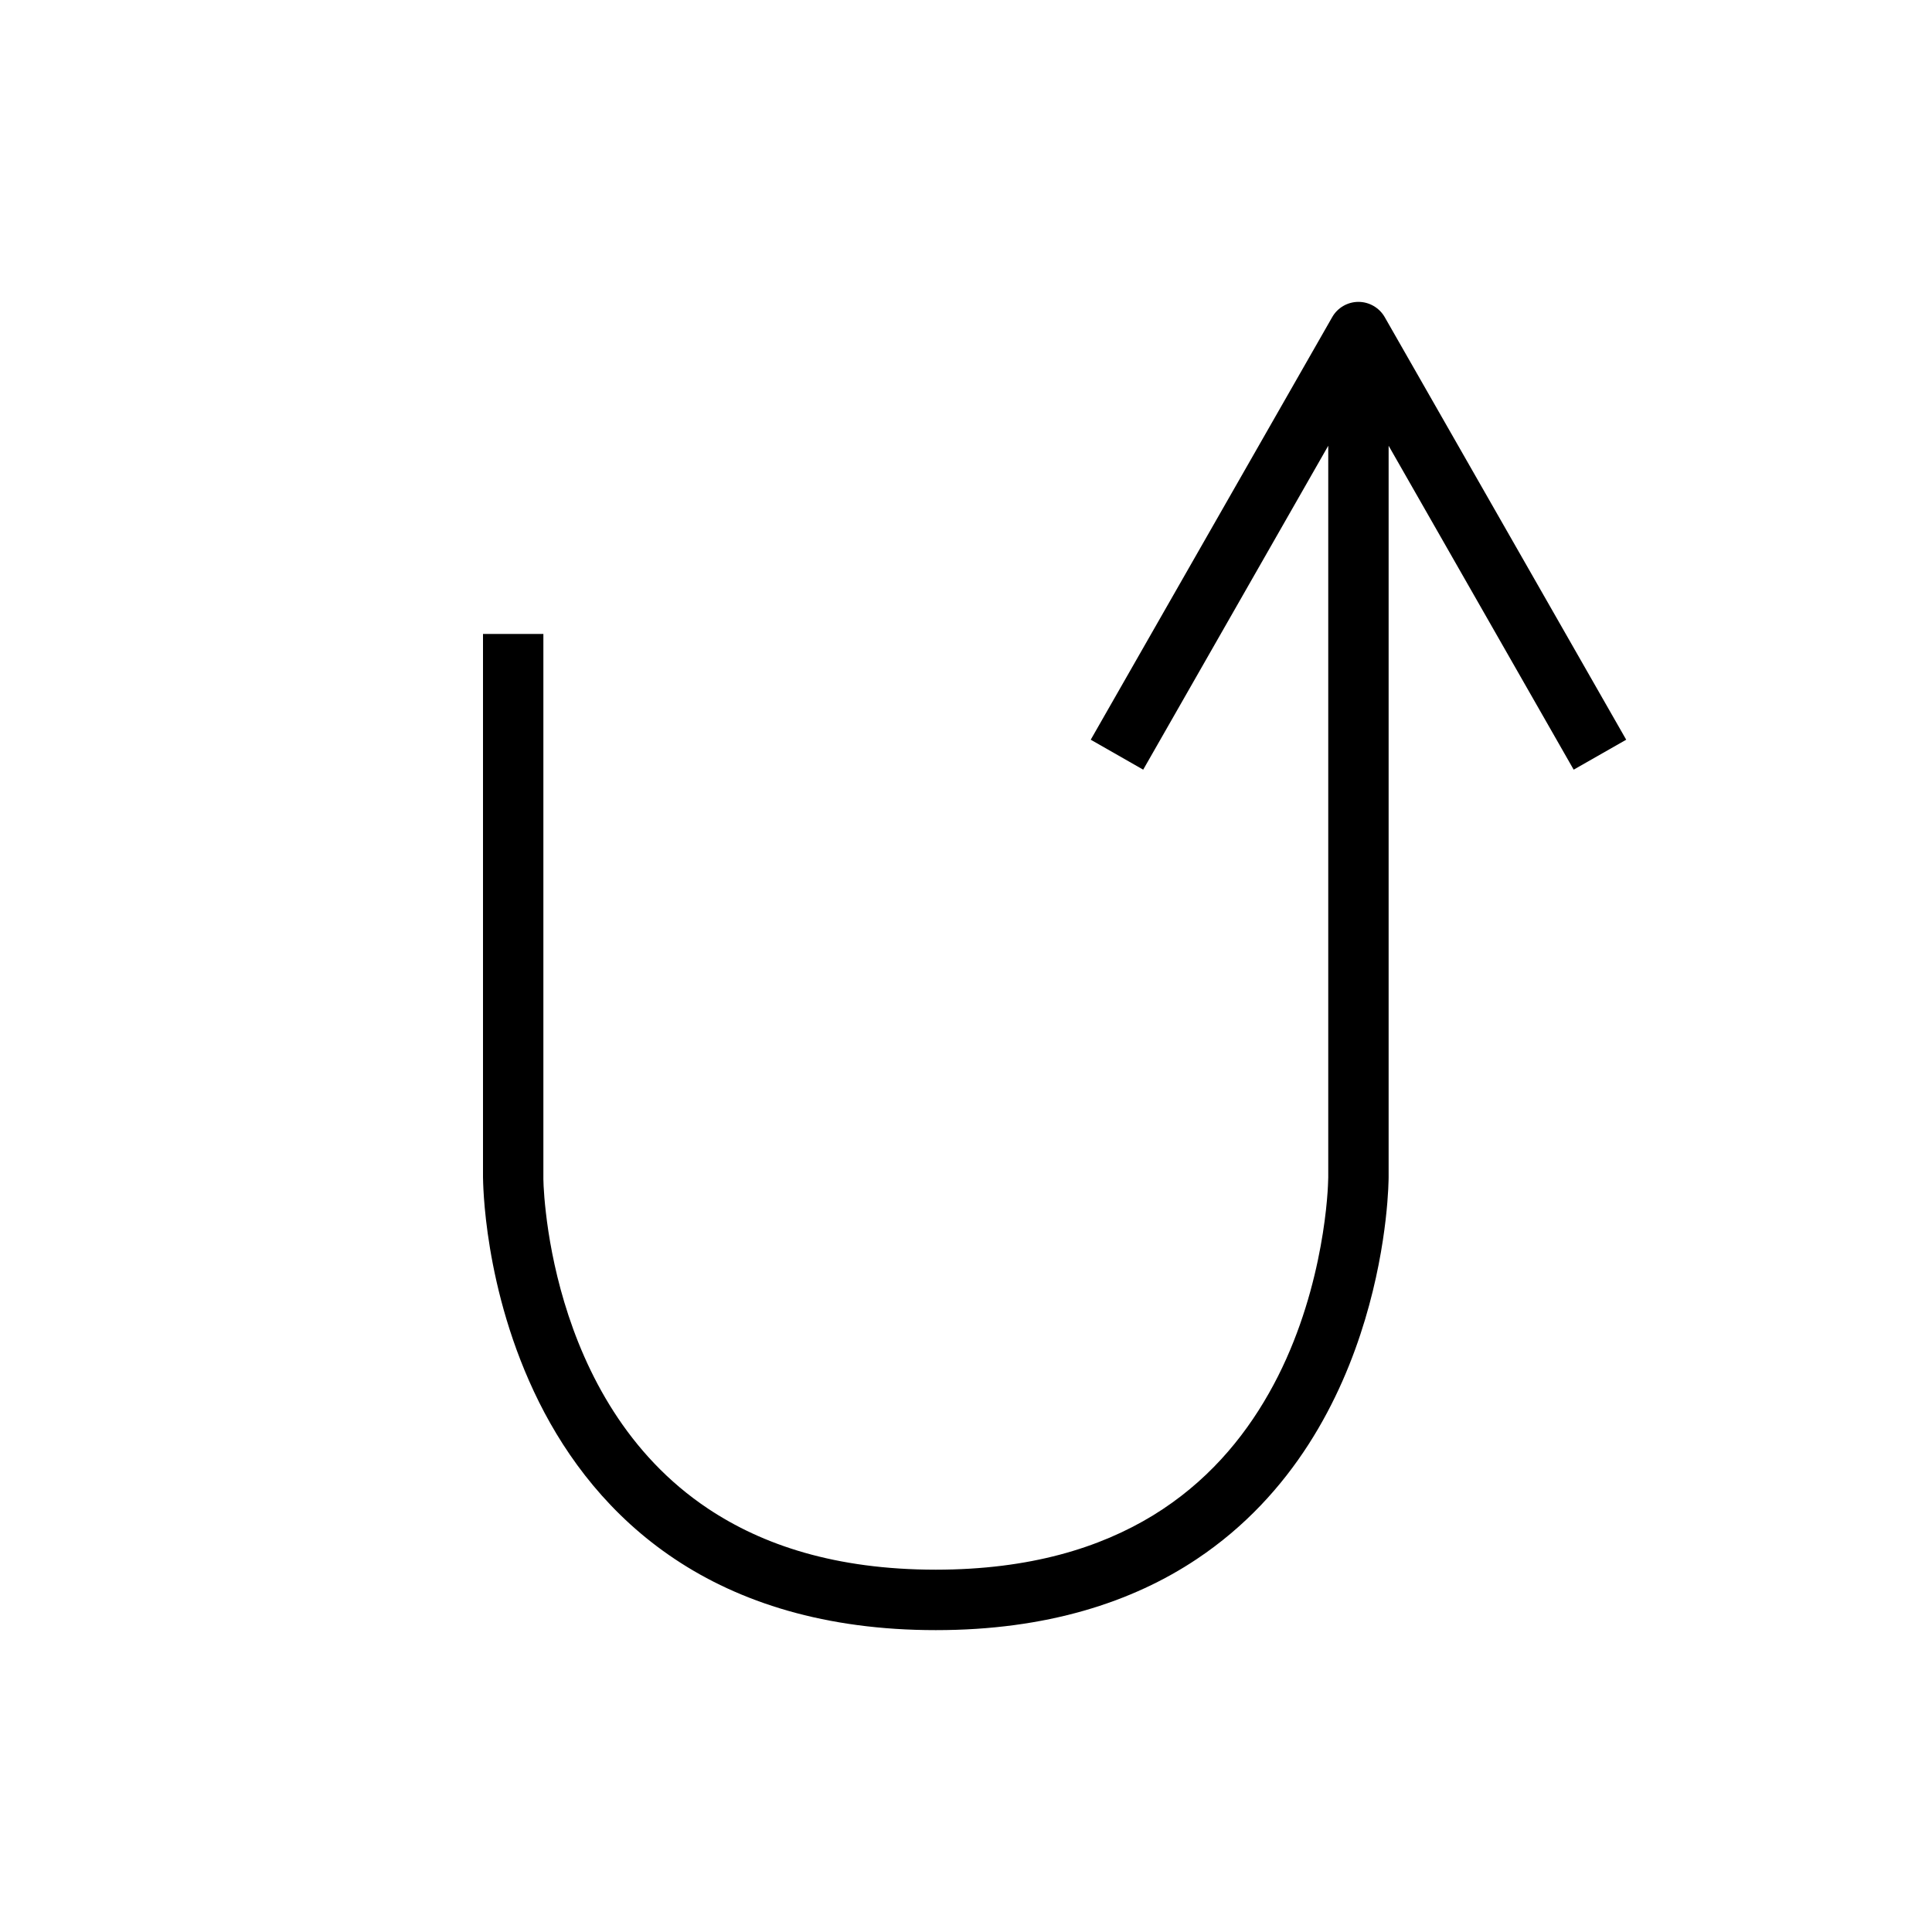 <?xml version="1.0" encoding="utf-8"?>
<!-- Generator: Adobe Illustrator 16.0.0, SVG Export Plug-In . SVG Version: 6.00 Build 0)  -->
<svg xmlns="http://www.w3.org/2000/svg" xmlns:xlink="http://www.w3.org/1999/xlink" version="1.1" id="593283887_Outlined_2__grid" x="0px" y="0px" width="32px" height="32px" viewBox="0 0 32 32" style="enable-background:new 0 0 32 32;" xml:space="preserve">
<path d="M26.065,12.748L23,7.383V19.5c-0.001,0.031-0.001,1.058-0.391,2.358c-0.389,1.297-1.177,2.89-2.785,3.964  c-1.07,0.715-2.492,1.179-4.324,1.178c-1.833,0.001-3.254-0.463-4.324-1.178c-1.071-0.714-1.782-1.665-2.248-2.599  C7.997,21.354,8.003,19.542,8,19.5v-9h1v9l0,0.032l0.004,0.115c0.005,0.102,0.016,0.253,0.038,0.441  c0.043,0.377,0.131,0.902,0.305,1.482c0.349,1.164,1.038,2.524,2.382,3.419c0.899,0.598,2.102,1.009,3.77,1.01  c1.563-0.001,2.719-0.363,3.598-0.899c0.878-0.538,1.487-1.26,1.918-2.02c0.862-1.515,0.975-3.179,0.983-3.52L22,19.5V7.383  l-3.065,5.365l-0.869-0.496l4-7C22.154,5.097,22.321,5,22.5,5s0.346,0.097,0.435,0.252l4,7L26.065,12.748z"/>
</svg>
